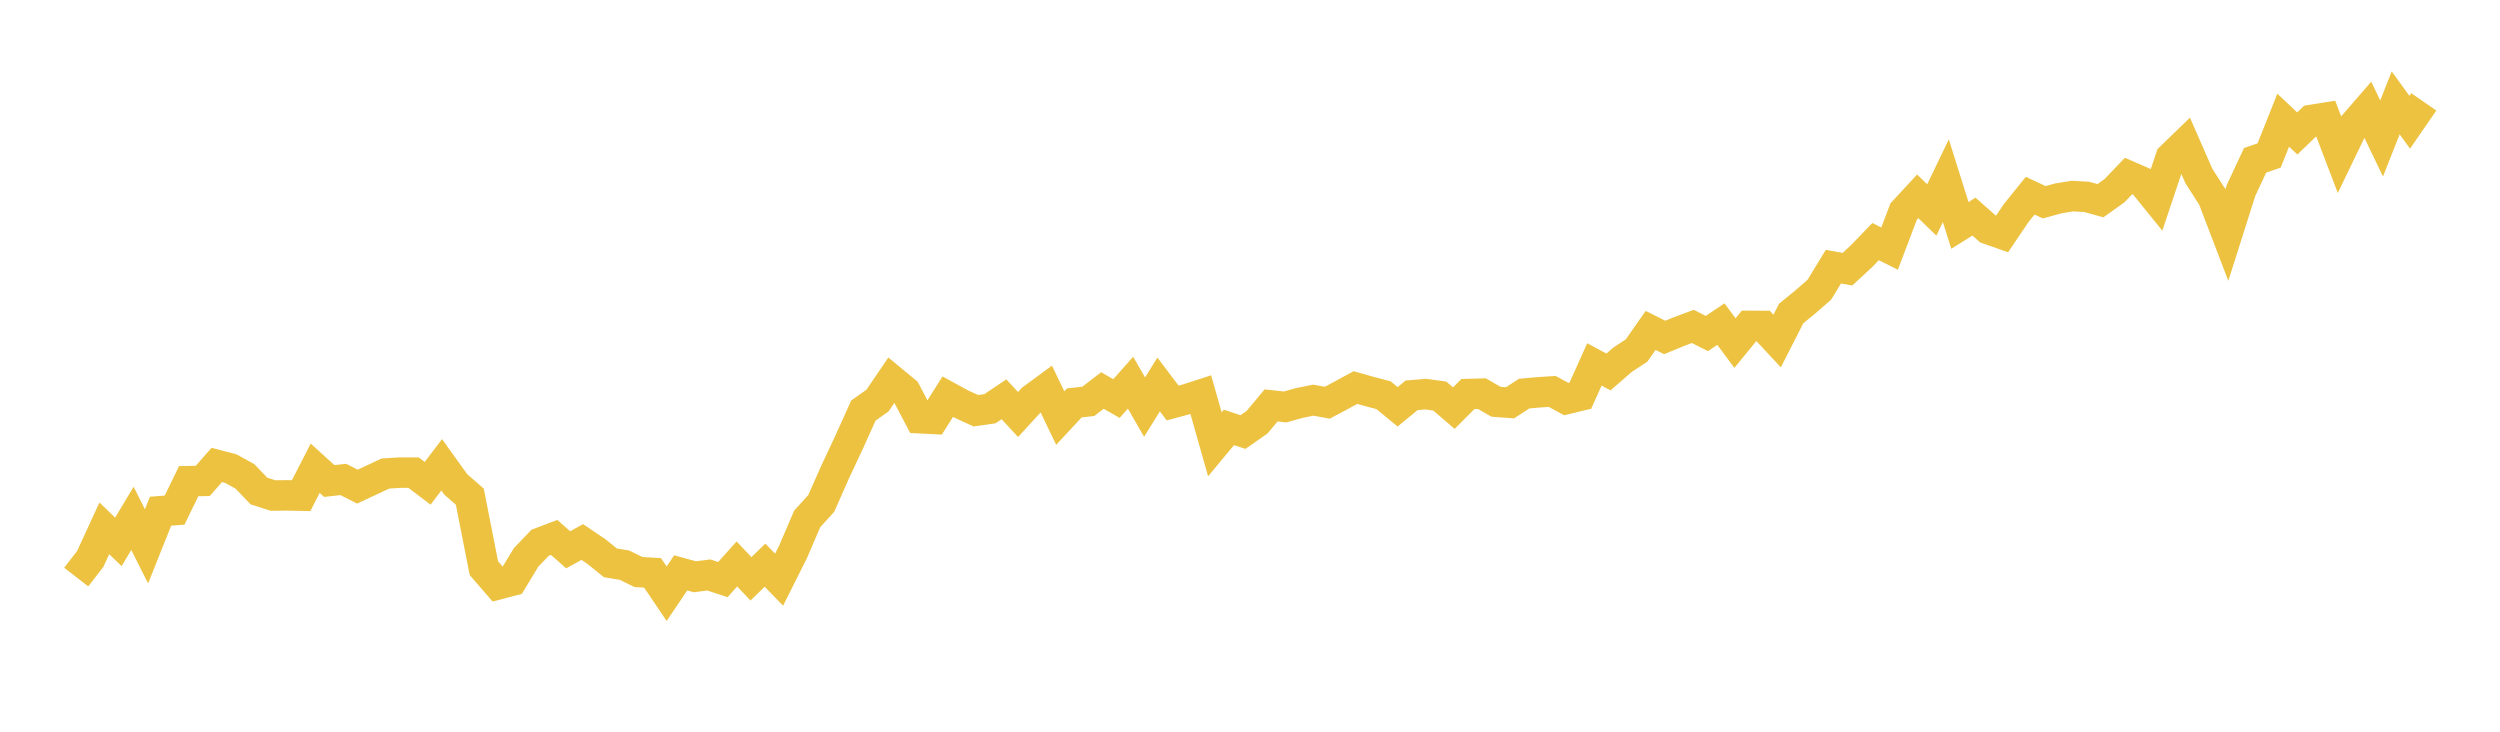 <svg width="164" height="48" xmlns="http://www.w3.org/2000/svg" xmlns:xlink="http://www.w3.org/1999/xlink"><path fill="none" stroke="rgb(237,194,64)" stroke-width="2" d="M5,37.855L5.922,36.664L6.844,34.659L7.766,35.545L8.689,34.005L9.611,35.839L10.533,33.534L11.455,33.463L12.377,31.564L13.299,31.548L14.222,30.5L15.144,30.743L16.066,31.25L16.988,32.212L17.91,32.506L18.832,32.496L19.754,32.516L20.677,30.718L21.599,31.554L22.521,31.452L23.443,31.923L24.365,31.493L25.287,31.062L26.21,31.006L27.132,31.006L28.054,31.705L28.976,30.49L29.898,31.776L30.82,32.582L31.743,37.272L32.665,38.336L33.587,38.093L34.509,36.568L35.431,35.606L36.353,35.256L37.275,36.067L38.198,35.555L39.12,36.178L40.042,36.923L40.964,37.075L41.886,37.526L42.808,37.581L43.731,38.949L44.653,37.581L45.575,37.835L46.497,37.718L47.419,38.022L48.341,36.994L49.263,37.971L50.186,37.075L51.108,38.027L52.03,36.188L52.952,34.041L53.874,33.022L54.796,30.941L55.719,28.97L56.641,26.929L57.563,26.28L58.485,24.923L59.407,25.683L60.329,27.435L61.251,27.481L62.174,26.022L63.096,26.524L64.018,26.944L64.94,26.812L65.862,26.194L66.784,27.192L67.707,26.184L68.629,25.505L69.551,27.425L70.473,26.432L71.395,26.326L72.317,25.617L73.24,26.144L74.162,25.105L75.084,26.706L76.006,25.222L76.928,26.438L77.85,26.189L78.772,25.89L79.695,29.147L80.617,28.038L81.539,28.342L82.461,27.699L83.383,26.595L84.305,26.696L85.228,26.438L86.15,26.25L87.072,26.417L87.994,25.926L88.916,25.424L89.838,25.683L90.76,25.926L91.683,26.686L92.605,25.931L93.527,25.855L94.449,25.982L95.371,26.772L96.293,25.85L97.216,25.825L98.138,26.356L99.06,26.422L99.982,25.82L100.904,25.738L101.826,25.678L102.749,26.179L103.671,25.956L104.593,23.905L105.515,24.401L106.437,23.601L107.359,22.993L108.281,21.676L109.204,22.137L110.126,21.757L111.048,21.413L111.97,21.879L112.892,21.261L113.814,22.507L114.737,21.377L115.659,21.382L116.581,22.37L117.503,20.562L118.425,19.812L119.347,19.007L120.269,17.497L121.192,17.659L122.114,16.808L123.036,15.851L123.958,16.307L124.88,13.875L125.802,12.878L126.725,13.774L127.647,11.854L128.569,14.787L129.491,14.21L130.413,15.025L131.335,15.349L132.257,13.982L133.18,12.837L134.102,13.268L135.024,13.014L135.946,12.862L136.868,12.913L137.79,13.166L138.713,12.508L139.635,11.545L140.557,11.946L141.479,13.085L142.401,10.33L143.323,9.438L144.246,11.545L145.168,12.984L146.09,15.395L147.012,12.493L147.934,10.517L148.856,10.198L149.778,7.883L150.701,8.754L151.623,7.868L152.545,7.721L153.467,10.137L154.389,8.228L155.311,7.164L156.234,9.084L157.156,6.748L158.078,8.02L159,6.683"></path></svg>